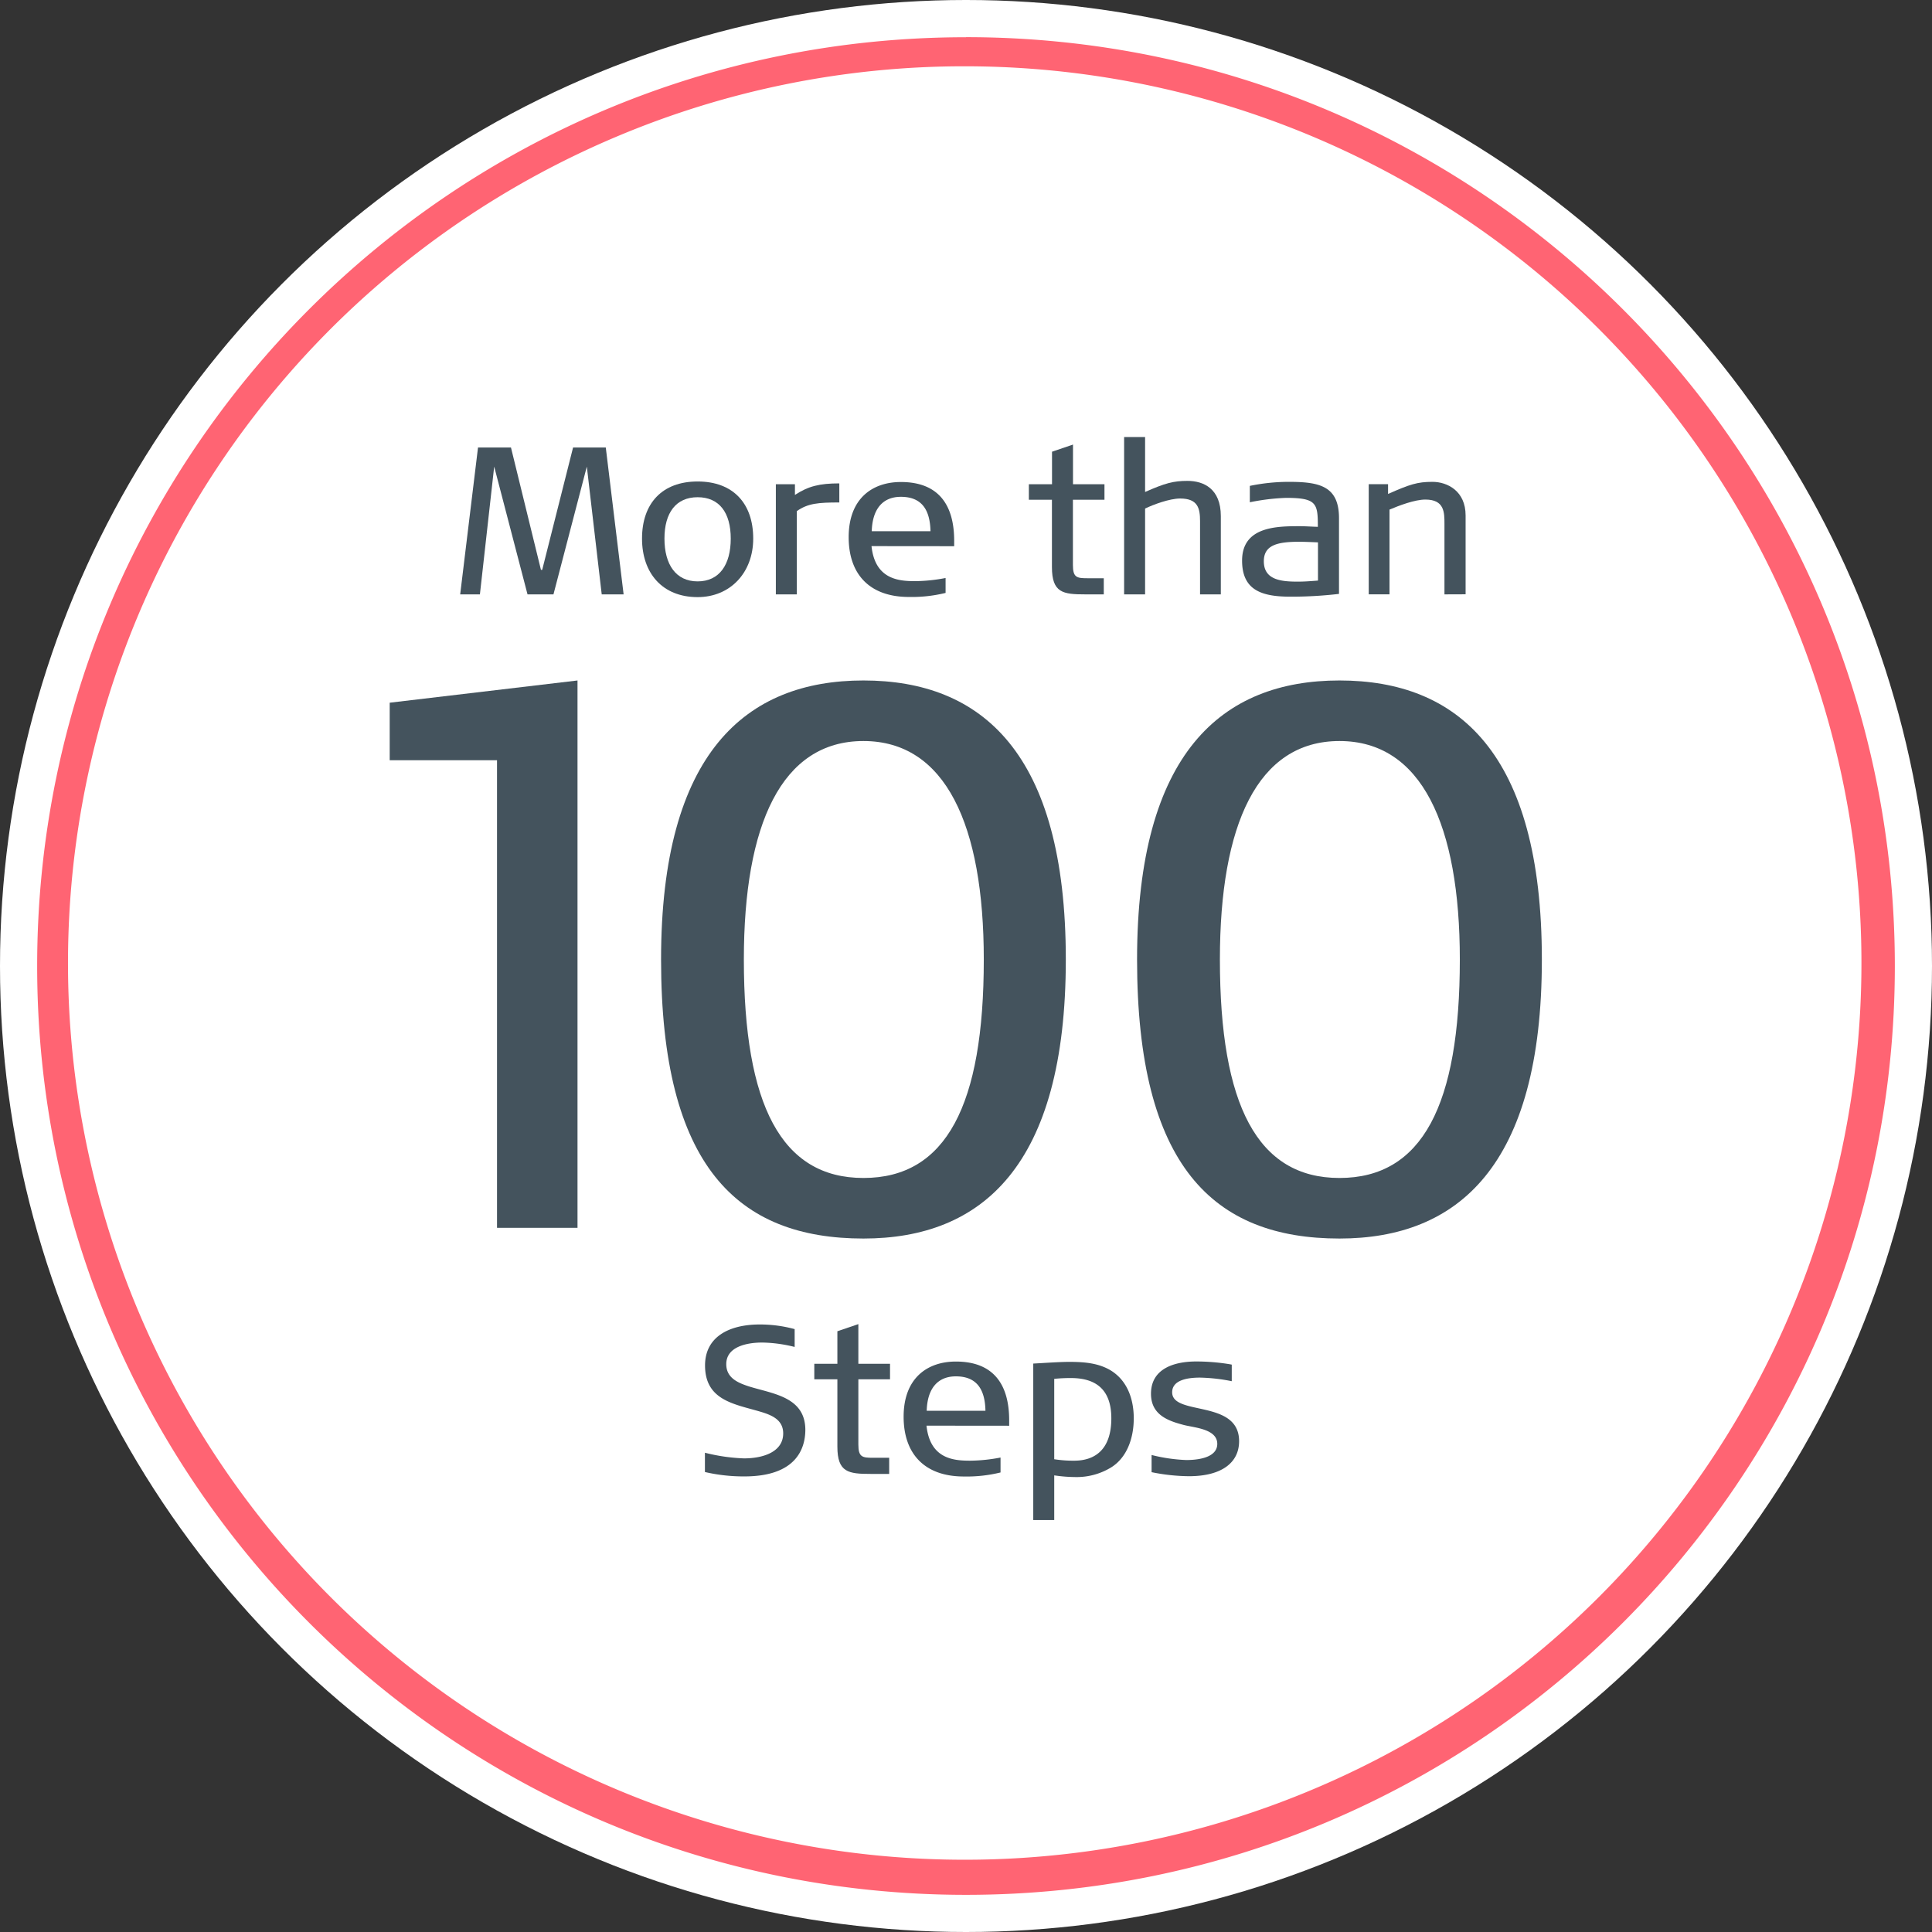 <svg xmlns="http://www.w3.org/2000/svg" viewBox="0 0 478.86 478.86"><rect x="0" y="0" width="478.86" height="478.86" fill="#333333" stroke="none"/><defs><style>.cls-1{fill:#fff;}.cls-2{fill:#ff6473;}.cls-3{fill:#44535d;}</style></defs><g id="Layer_3" data-name="Layer 3"><circle class="cls-1" cx="239.43" cy="239.43" r="239.43"/><path class="cls-2" d="M320.68,97a222.26,222.26,0,1,1-86.81,17.52A221.58,221.58,0,0,1,320.68,97m0-7.2C193.53,89.78,90.46,192.85,90.46,320S193.53,550.22,320.68,550.22,550.9,447.15,550.9,320,447.83,89.78,320.68,89.78Z" transform="translate(-81.25 -80.57)"/></g><g id="Layer_1" data-name="Layer 1"><path class="cls-3" d="M230.39,227.89l-3.69-31.67-8.27,31.67H212l-8.26-31.67-3.54,31.67h-4.89l4.42-36.4h8.17l7.43,30.32h.31l7.65-30.32h8.11l4.42,36.4Z" transform="translate(-81.25 -80.57)"/><path class="cls-3" d="M254.16,228.57c-8.79,0-13.78-6-13.78-14.51,0-8.74,5-14.15,13.78-14.15s13.78,5.41,13.78,14.15C267.94,222.53,262.22,228.57,254.16,228.57Zm0-24.76c-5.36,0-8.22,3.85-8.22,10.25s2.81,10.61,8.22,10.61,8.21-4.16,8.21-10.61S259.51,203.81,254.16,203.81Z" transform="translate(-81.25 -80.57)"/><path class="cls-3" d="M278.75,207.25v20.64h-5.2v-27.3h4.73v2.65c3.33-2.18,6.14-2.86,11-2.86v4.73C284.06,205.11,281.51,205.32,278.75,207.25Z" transform="translate(-81.25 -80.57)"/><path class="cls-3" d="M297.26,215.93c.89,8.42,7,8.68,10.92,8.68a41.36,41.36,0,0,0,7.44-.78v3.7a35.14,35.14,0,0,1-9.1,1c-9.62,0-14.92-5.51-14.92-14.82,0-9.62,5.92-13.67,12.94-13.67,9.42,0,13.21,5.77,13.21,14.56v1.35Zm7.28-12.22c-4.62,0-7.07,3.17-7.22,8.53h14.56C311.77,207.3,310,203.71,304.54,203.71Z" transform="translate(-81.25 -80.57)"/><path class="cls-3" d="M347.18,204.44v16.17c0,3.07.94,3.28,3.54,3.28h4.11v4h-4.58c-5.51,0-8.27-.36-8.27-6.76V204.44h-5.72v-3.85H342v-8.06l5.2-1.77v9.83H355v3.85Z" transform="translate(-81.25 -80.57)"/><path class="cls-3" d="M383.84,227.89h-5.15V209.74c0-3.17-.52-5.61-4.94-5.61-2.6,0-6.65,1.5-8.68,2.49v21.27h-5.2v-39h5.2v13.62c4.94-2.18,7-2.75,10.5-2.75,4,0,8.27,1.92,8.27,8.73Z" transform="translate(-81.25 -80.57)"/><path class="cls-3" d="M401.11,228.46c-7.08,0-12-1.56-12-8.94,0-8.48,8.64-8.53,14.36-8.53,1.19,0,2.6.1,4.42.16,0-5.78-.26-7.18-7.86-7.18a53.63,53.63,0,0,0-9,1.09V201a47.63,47.63,0,0,1,9.62-1c7.59,0,12.48,1,12.48,9v18.77A100.78,100.78,0,0,1,401.11,228.46ZM407.92,215c-2.24-.1-3.85-.15-4.63-.15-5.46,0-8.79.83-8.79,4.83,0,4.58,4.16,5.05,8.32,5.05,1.41,0,2.45-.05,5.1-.26Z" transform="translate(-81.25 -80.57)"/><path class="cls-3" d="M439.27,227.89V210.47c0-2.91,0-6.08-4.73-6.08-2.65,0-6.55,1.5-8.89,2.49v21H420.5v-27.3h4.79V203c5.4-2.39,7.27-3,11-3s8.22,2.29,8.22,8.32v19.55Z" transform="translate(-81.25 -80.57)"/><path class="cls-3" d="M204.44,384.89V269h-26.6V254.74l46.55-5.51V384.89Z" transform="translate(-81.25 -80.57)"/><path class="cls-3" d="M295.26,387.55c-31.16,0-50.16-17.86-50.16-69.16s21.09-69.16,50.16-69.16c29.26,0,50.16,17.86,50.16,69.16S324.52,387.55,295.26,387.55Zm0-123.31c-20.33,0-29.64,20.71-29.64,54.15,0,36.1,9.31,54.15,29.64,54.15,20.52,0,29.83-18.05,29.83-54.15C325.09,285,315.59,264.24,295.26,264.24Z" transform="translate(-81.25 -80.57)"/><path class="cls-3" d="M413.25,387.55c-31.17,0-50.17-17.86-50.17-69.16s21.09-69.16,50.17-69.16c29.26,0,50.16,17.86,50.16,69.16S442.51,387.55,413.25,387.55Zm0-123.31c-20.33,0-29.64,20.71-29.64,54.15,0,36.1,9.31,54.15,29.64,54.15,20.52,0,29.83-18.05,29.83-54.15C443.08,285,433.58,264.24,413.25,264.24Z" transform="translate(-81.25 -80.57)"/><path class="cls-3" d="M265.75,446.51a42.49,42.49,0,0,1-9.78-1.09v-4.78a45.66,45.66,0,0,0,9.68,1.4c4.68,0,9.72-1.56,9.72-6.19,0-3.43-2.91-4.57-5.72-5.4C263.31,428.57,256,427.69,256,419c0-7,5.83-10.15,13.58-10.15a32.7,32.7,0,0,1,8.63,1.15v4.42a35.16,35.16,0,0,0-8.06-1.09c-3.74,0-8.89,1-8.89,5.35,0,3.49,3,4.68,5.77,5.57,5.93,1.82,13.83,2.6,13.83,10.76C280.83,439.6,278.6,446.51,265.75,446.51Z" transform="translate(-81.25 -80.57)"/><path class="cls-3" d="M294,422.44v16.17c0,3.07.94,3.28,3.54,3.28h4.1v4h-4.57c-5.52,0-8.27-.36-8.27-6.76V422.44h-5.72v-3.85h5.72v-8.06l5.2-1.77v9.83h7.85v3.85Z" transform="translate(-81.25 -80.57)"/><path class="cls-3" d="M310.89,433.93c.88,8.42,7,8.68,10.92,8.68a41.34,41.34,0,0,0,7.43-.78v3.7a35.09,35.09,0,0,1-9.1,1c-9.62,0-14.92-5.51-14.92-14.82,0-9.62,5.93-13.67,12.95-13.67,9.41,0,13.21,5.77,13.21,14.56v1.35Zm7.28-12.22c-4.63,0-7.08,3.17-7.23,8.53H325.5C325.4,425.3,323.63,421.71,318.17,421.71Z" transform="translate(-81.25 -80.57)"/><path class="cls-3" d="M356.65,444.28a16.37,16.37,0,0,1-8.79,2.39,36.61,36.61,0,0,1-5.31-.42v11.08h-5.2V418.54c3-.16,6.56-.42,8.95-.42,3.95,0,7.28.36,10.19,2.08,4.47,2.71,5.77,7.65,5.77,11.91C362.26,437.15,360.5,441.89,356.65,444.28Zm-9.94-22.15a38.78,38.78,0,0,0-4.16.2v19.92a30.14,30.14,0,0,0,4.95.36c5.09,0,9.2-2.7,9.2-10.5C356.7,425,352.9,422.13,346.71,422.13Z" transform="translate(-81.25 -80.57)"/><path class="cls-3" d="M375.94,446.46a47.94,47.94,0,0,1-9.26-1v-4.26a41.43,41.43,0,0,0,8.58,1.25c3.85,0,7.7-.94,7.7-4,0-3.69-5.57-4-8.27-4.68-3.8-1-8.16-2.44-8.16-7.75,0-6.24,5.77-8,11.23-8a51.51,51.51,0,0,1,8.21.67l.58.11v4.11a44.22,44.22,0,0,0-7.86-.89c-2.65,0-6.91.42-6.91,3.64,0,5.93,16.59,1.67,16.59,12.12C388.37,443.13,384,446.46,375.94,446.46Z" transform="translate(-81.25 -80.57)"/></g></svg>
